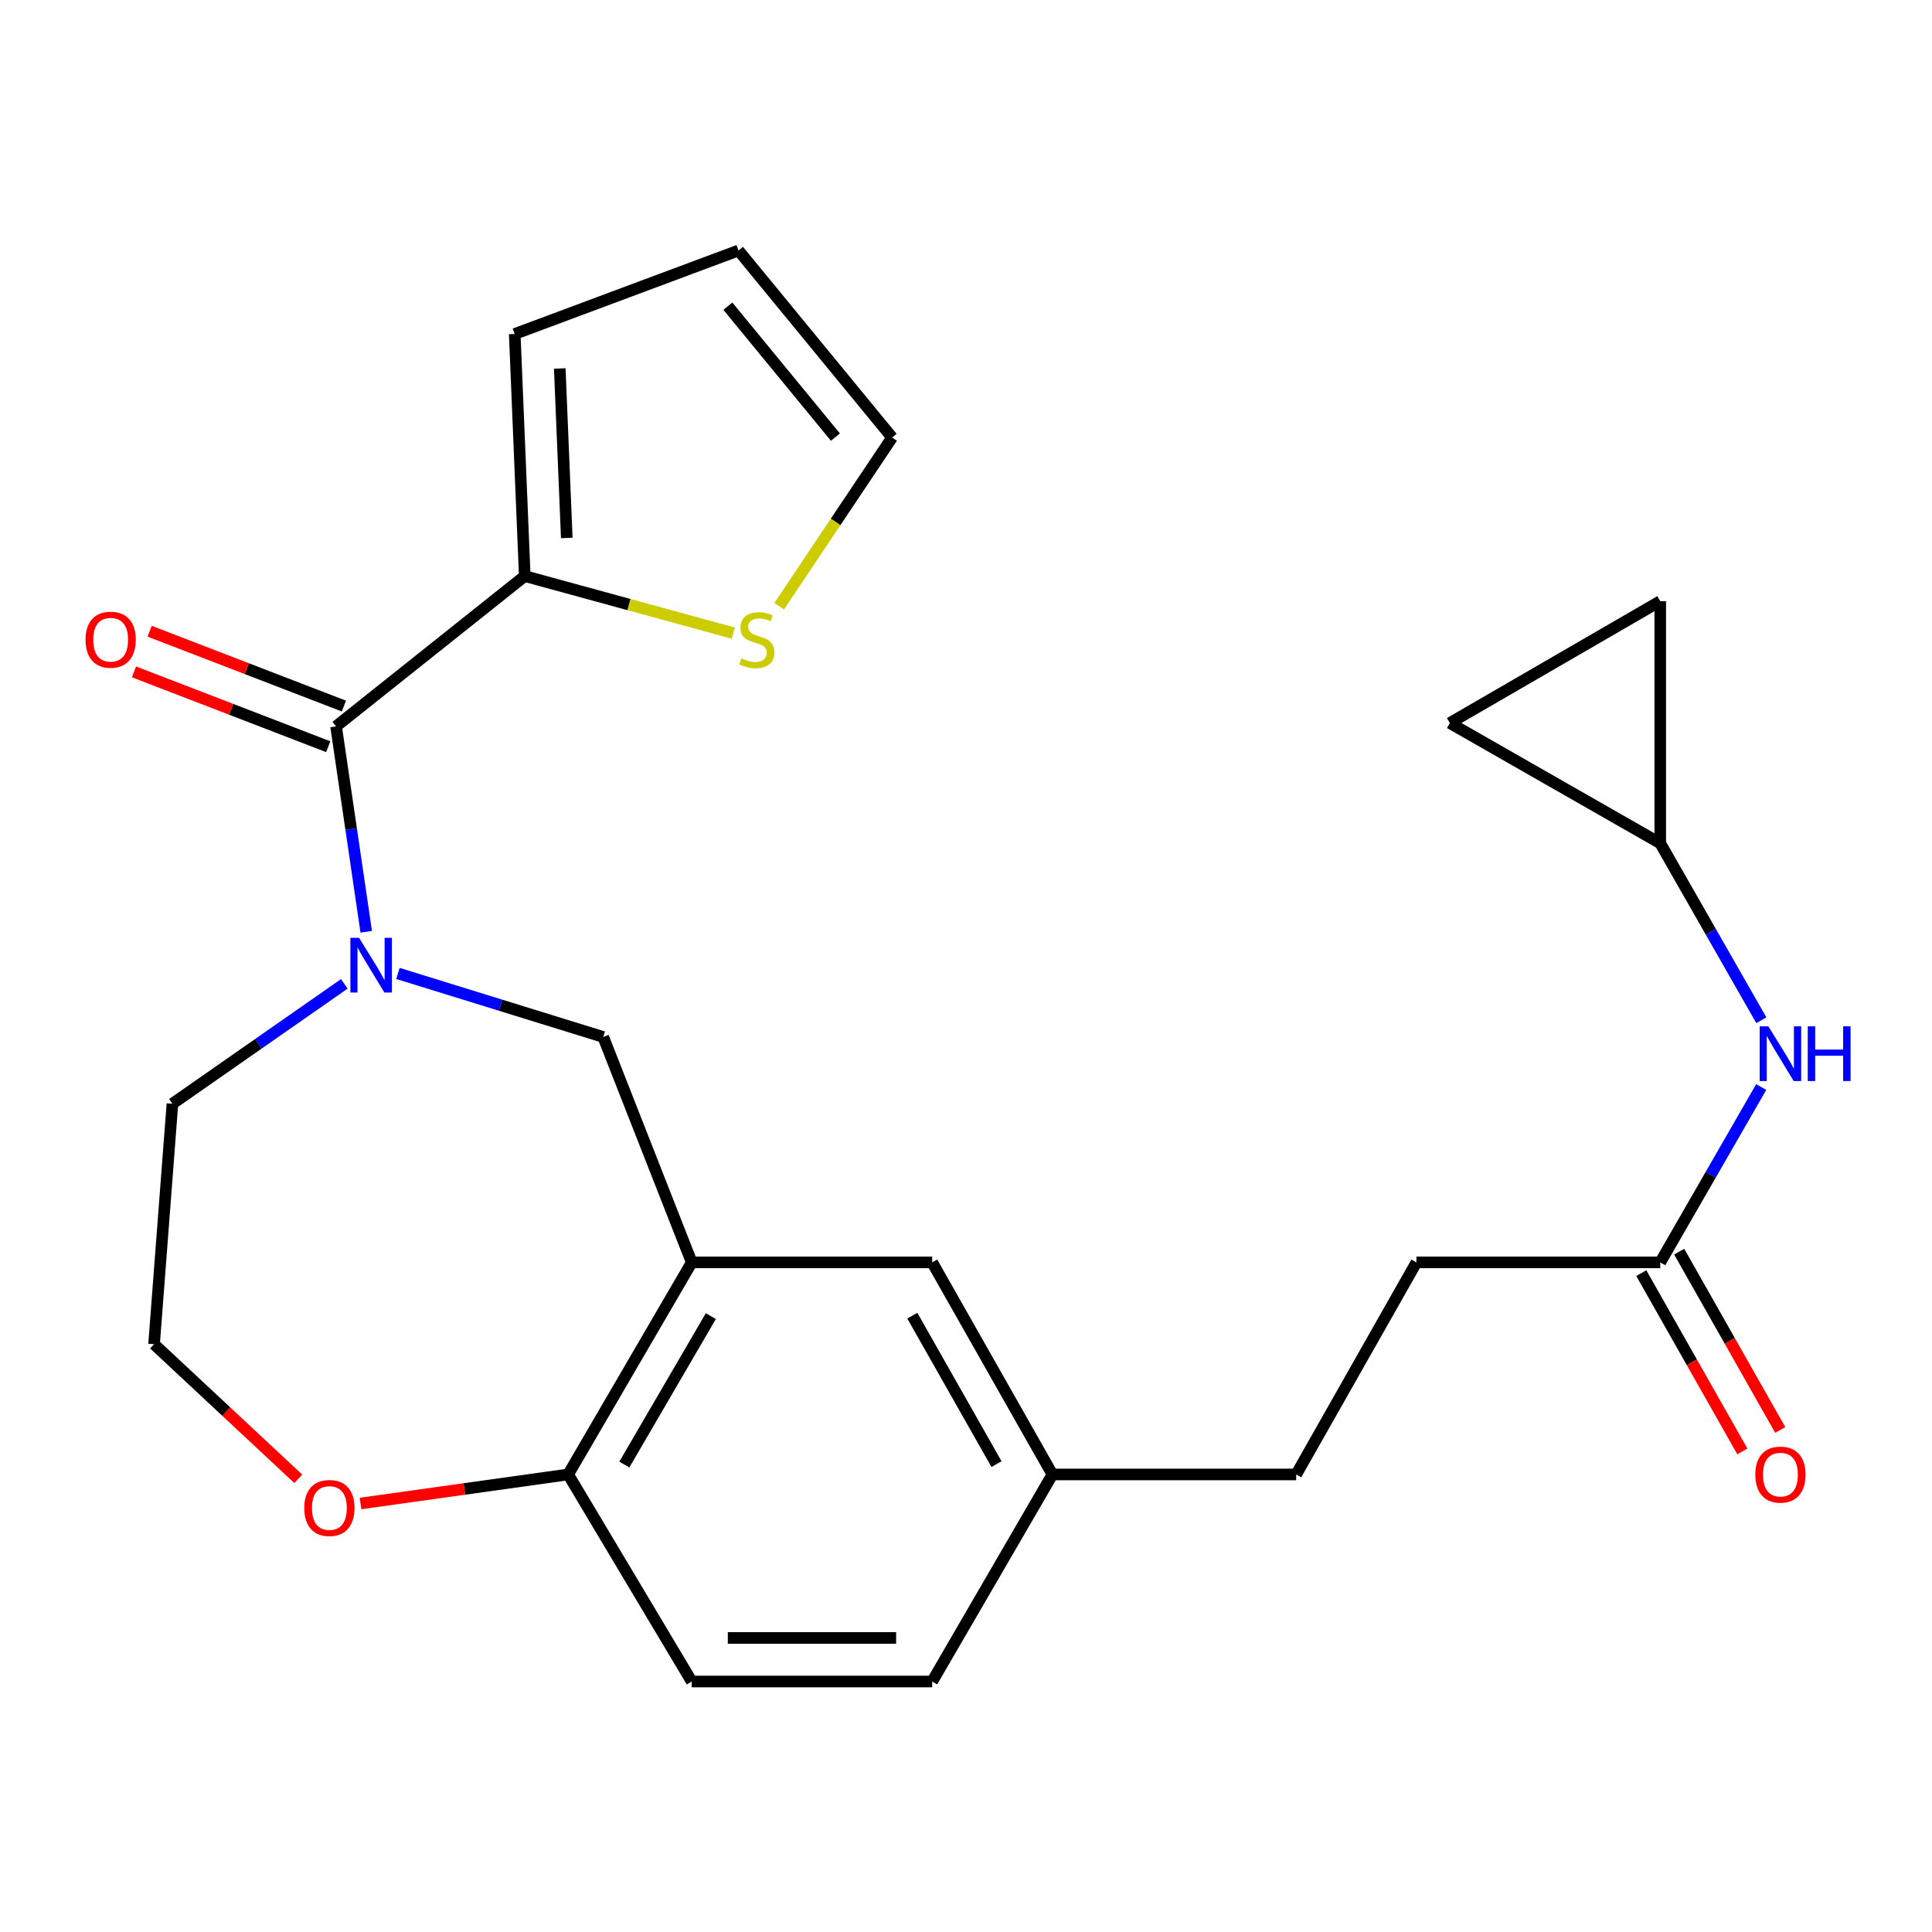 <?xml version='1.0' encoding='iso-8859-1'?>
<svg version='1.1' baseProfile='full'
              xmlns='http://www.w3.org/2000/svg'
                      xmlns:rdkit='http://www.rdkit.org/xml'
                      xmlns:xlink='http://www.w3.org/1999/xlink'
                  xml:space='preserve'
width='1000px' height='1000px' viewBox='0 0 1000 1000'>
<!-- END OF HEADER -->
<rect style='opacity:1.0;fill:#FFFFFF;stroke:none' width='1000' height='1000' x='0' y='0'> </rect>
<path class='bond-0' d='M 189.558,482.279 L 181.753,429.125' style='fill:none;fill-rule:evenodd;stroke:#0000FF;stroke-width:6px;stroke-linecap:butt;stroke-linejoin:miter;stroke-opacity:1' />
<path class='bond-0' d='M 181.753,429.125 L 173.948,375.972' style='fill:none;fill-rule:evenodd;stroke:#000000;stroke-width:6px;stroke-linecap:butt;stroke-linejoin:miter;stroke-opacity:1' />
<path class='bond-1' d='M 205.979,503.858 L 259.104,520.296' style='fill:none;fill-rule:evenodd;stroke:#0000FF;stroke-width:6px;stroke-linecap:butt;stroke-linejoin:miter;stroke-opacity:1' />
<path class='bond-1' d='M 259.104,520.296 L 312.229,536.734' style='fill:none;fill-rule:evenodd;stroke:#000000;stroke-width:6px;stroke-linecap:butt;stroke-linejoin:miter;stroke-opacity:1' />
<path class='bond-2' d='M 178.221,509.24 L 133.733,540.27' style='fill:none;fill-rule:evenodd;stroke:#0000FF;stroke-width:6px;stroke-linecap:butt;stroke-linejoin:miter;stroke-opacity:1' />
<path class='bond-2' d='M 133.733,540.27 L 89.246,571.301' style='fill:none;fill-rule:evenodd;stroke:#000000;stroke-width:6px;stroke-linecap:butt;stroke-linejoin:miter;stroke-opacity:1' />
<path class='bond-3' d='M 173.948,375.972 L 271.612,298.171' style='fill:none;fill-rule:evenodd;stroke:#000000;stroke-width:6px;stroke-linecap:butt;stroke-linejoin:miter;stroke-opacity:1' />
<path class='bond-4' d='M 177.999,365.453 L 127.724,346.09' style='fill:none;fill-rule:evenodd;stroke:#000000;stroke-width:6px;stroke-linecap:butt;stroke-linejoin:miter;stroke-opacity:1' />
<path class='bond-4' d='M 127.724,346.09 L 77.448,326.727' style='fill:none;fill-rule:evenodd;stroke:#FF0000;stroke-width:6px;stroke-linecap:butt;stroke-linejoin:miter;stroke-opacity:1' />
<path class='bond-4' d='M 169.897,386.49 L 119.621,367.127' style='fill:none;fill-rule:evenodd;stroke:#000000;stroke-width:6px;stroke-linecap:butt;stroke-linejoin:miter;stroke-opacity:1' />
<path class='bond-4' d='M 119.621,367.127 L 69.346,347.764' style='fill:none;fill-rule:evenodd;stroke:#FF0000;stroke-width:6px;stroke-linecap:butt;stroke-linejoin:miter;stroke-opacity:1' />
<path class='bond-5' d='M 358.043,653.41 L 312.229,536.734' style='fill:none;fill-rule:evenodd;stroke:#000000;stroke-width:6px;stroke-linecap:butt;stroke-linejoin:miter;stroke-opacity:1' />
<path class='bond-6' d='M 358.043,653.41 L 294.081,763.173' style='fill:none;fill-rule:evenodd;stroke:#000000;stroke-width:6px;stroke-linecap:butt;stroke-linejoin:miter;stroke-opacity:1' />
<path class='bond-6' d='M 367.927,681.225 L 323.153,758.059' style='fill:none;fill-rule:evenodd;stroke:#000000;stroke-width:6px;stroke-linecap:butt;stroke-linejoin:miter;stroke-opacity:1' />
<path class='bond-7' d='M 358.043,653.41 L 482.497,653.41' style='fill:none;fill-rule:evenodd;stroke:#000000;stroke-width:6px;stroke-linecap:butt;stroke-linejoin:miter;stroke-opacity:1' />
<path class='bond-8' d='M 271.612,298.171 L 325.582,312.935' style='fill:none;fill-rule:evenodd;stroke:#000000;stroke-width:6px;stroke-linecap:butt;stroke-linejoin:miter;stroke-opacity:1' />
<path class='bond-8' d='M 325.582,312.935 L 379.552,327.699' style='fill:none;fill-rule:evenodd;stroke:#CCCC00;stroke-width:6px;stroke-linecap:butt;stroke-linejoin:miter;stroke-opacity:1' />
<path class='bond-9' d='M 271.612,298.171 L 266.427,172.865' style='fill:none;fill-rule:evenodd;stroke:#000000;stroke-width:6px;stroke-linecap:butt;stroke-linejoin:miter;stroke-opacity:1' />
<path class='bond-9' d='M 293.359,278.443 L 289.73,190.729' style='fill:none;fill-rule:evenodd;stroke:#000000;stroke-width:6px;stroke-linecap:butt;stroke-linejoin:miter;stroke-opacity:1' />
<path class='bond-10' d='M 403.305,313.768 L 432.531,270.112' style='fill:none;fill-rule:evenodd;stroke:#CCCC00;stroke-width:6px;stroke-linecap:butt;stroke-linejoin:miter;stroke-opacity:1' />
<path class='bond-10' d='M 432.531,270.112 L 461.757,226.456' style='fill:none;fill-rule:evenodd;stroke:#000000;stroke-width:6px;stroke-linecap:butt;stroke-linejoin:miter;stroke-opacity:1' />
<path class='bond-11' d='M 294.081,763.173 L 358.043,870.344' style='fill:none;fill-rule:evenodd;stroke:#000000;stroke-width:6px;stroke-linecap:butt;stroke-linejoin:miter;stroke-opacity:1' />
<path class='bond-12' d='M 294.081,763.173 L 240.346,770.688' style='fill:none;fill-rule:evenodd;stroke:#000000;stroke-width:6px;stroke-linecap:butt;stroke-linejoin:miter;stroke-opacity:1' />
<path class='bond-12' d='M 240.346,770.688 L 186.611,778.203' style='fill:none;fill-rule:evenodd;stroke:#FF0000;stroke-width:6px;stroke-linecap:butt;stroke-linejoin:miter;stroke-opacity:1' />
<path class='bond-13' d='M 859.341,436.477 L 885.505,482.278' style='fill:none;fill-rule:evenodd;stroke:#000000;stroke-width:6px;stroke-linecap:butt;stroke-linejoin:miter;stroke-opacity:1' />
<path class='bond-13' d='M 885.505,482.278 L 911.669,528.08' style='fill:none;fill-rule:evenodd;stroke:#0000FF;stroke-width:6px;stroke-linecap:butt;stroke-linejoin:miter;stroke-opacity:1' />
<path class='bond-14' d='M 859.341,436.477 L 859.341,311.158' style='fill:none;fill-rule:evenodd;stroke:#000000;stroke-width:6px;stroke-linecap:butt;stroke-linejoin:miter;stroke-opacity:1' />
<path class='bond-15' d='M 859.341,436.477 L 750.442,374.243' style='fill:none;fill-rule:evenodd;stroke:#000000;stroke-width:6px;stroke-linecap:butt;stroke-linejoin:miter;stroke-opacity:1' />
<path class='bond-16' d='M 859.341,653.41 L 733.133,653.41' style='fill:none;fill-rule:evenodd;stroke:#000000;stroke-width:6px;stroke-linecap:butt;stroke-linejoin:miter;stroke-opacity:1' />
<path class='bond-17' d='M 859.341,653.41 L 885.471,608.031' style='fill:none;fill-rule:evenodd;stroke:#000000;stroke-width:6px;stroke-linecap:butt;stroke-linejoin:miter;stroke-opacity:1' />
<path class='bond-17' d='M 885.471,608.031 L 911.601,562.652' style='fill:none;fill-rule:evenodd;stroke:#0000FF;stroke-width:6px;stroke-linecap:butt;stroke-linejoin:miter;stroke-opacity:1' />
<path class='bond-18' d='M 849.535,658.968 L 875.687,705.113' style='fill:none;fill-rule:evenodd;stroke:#000000;stroke-width:6px;stroke-linecap:butt;stroke-linejoin:miter;stroke-opacity:1' />
<path class='bond-18' d='M 875.687,705.113 L 901.839,751.257' style='fill:none;fill-rule:evenodd;stroke:#FF0000;stroke-width:6px;stroke-linecap:butt;stroke-linejoin:miter;stroke-opacity:1' />
<path class='bond-18' d='M 869.147,647.853 L 895.3,693.997' style='fill:none;fill-rule:evenodd;stroke:#000000;stroke-width:6px;stroke-linecap:butt;stroke-linejoin:miter;stroke-opacity:1' />
<path class='bond-18' d='M 895.3,693.997 L 921.452,740.141' style='fill:none;fill-rule:evenodd;stroke:#FF0000;stroke-width:6px;stroke-linecap:butt;stroke-linejoin:miter;stroke-opacity:1' />
<path class='bond-19' d='M 859.341,311.158 L 750.442,374.243' style='fill:none;fill-rule:evenodd;stroke:#000000;stroke-width:6px;stroke-linecap:butt;stroke-linejoin:miter;stroke-opacity:1' />
<path class='bond-20' d='M 482.497,653.41 L 544.73,763.173' style='fill:none;fill-rule:evenodd;stroke:#000000;stroke-width:6px;stroke-linecap:butt;stroke-linejoin:miter;stroke-opacity:1' />
<path class='bond-20' d='M 472.221,680.994 L 515.784,757.828' style='fill:none;fill-rule:evenodd;stroke:#000000;stroke-width:6px;stroke-linecap:butt;stroke-linejoin:miter;stroke-opacity:1' />
<path class='bond-21' d='M 154.388,765.427 L 117.064,730.591' style='fill:none;fill-rule:evenodd;stroke:#FF0000;stroke-width:6px;stroke-linecap:butt;stroke-linejoin:miter;stroke-opacity:1' />
<path class='bond-21' d='M 117.064,730.591 L 79.74,695.755' style='fill:none;fill-rule:evenodd;stroke:#000000;stroke-width:6px;stroke-linecap:butt;stroke-linejoin:miter;stroke-opacity:1' />
<path class='bond-22' d='M 266.427,172.865 L 382.24,129.656' style='fill:none;fill-rule:evenodd;stroke:#000000;stroke-width:6px;stroke-linecap:butt;stroke-linejoin:miter;stroke-opacity:1' />
<path class='bond-23' d='M 461.757,226.456 L 382.24,129.656' style='fill:none;fill-rule:evenodd;stroke:#000000;stroke-width:6px;stroke-linecap:butt;stroke-linejoin:miter;stroke-opacity:1' />
<path class='bond-23' d='M 432.409,226.246 L 376.747,158.486' style='fill:none;fill-rule:evenodd;stroke:#000000;stroke-width:6px;stroke-linecap:butt;stroke-linejoin:miter;stroke-opacity:1' />
<path class='bond-24' d='M 358.043,870.344 L 482.497,870.344' style='fill:none;fill-rule:evenodd;stroke:#000000;stroke-width:6px;stroke-linecap:butt;stroke-linejoin:miter;stroke-opacity:1' />
<path class='bond-24' d='M 376.711,847.8 L 463.829,847.8' style='fill:none;fill-rule:evenodd;stroke:#000000;stroke-width:6px;stroke-linecap:butt;stroke-linejoin:miter;stroke-opacity:1' />
<path class='bond-25' d='M 544.73,763.173 L 482.497,870.344' style='fill:none;fill-rule:evenodd;stroke:#000000;stroke-width:6px;stroke-linecap:butt;stroke-linejoin:miter;stroke-opacity:1' />
<path class='bond-26' d='M 544.73,763.173 L 670.913,763.173' style='fill:none;fill-rule:evenodd;stroke:#000000;stroke-width:6px;stroke-linecap:butt;stroke-linejoin:miter;stroke-opacity:1' />
<path class='bond-27' d='M 89.246,571.301 L 79.74,695.755' style='fill:none;fill-rule:evenodd;stroke:#000000;stroke-width:6px;stroke-linecap:butt;stroke-linejoin:miter;stroke-opacity:1' />
<path class='bond-28' d='M 733.133,653.41 L 670.913,763.173' style='fill:none;fill-rule:evenodd;stroke:#000000;stroke-width:6px;stroke-linecap:butt;stroke-linejoin:miter;stroke-opacity:1' />
<path  class='atom-0' d='M 185.836 485.402
L 195.116 500.402
Q 196.036 501.882, 197.516 504.562
Q 198.996 507.242, 199.076 507.402
L 199.076 485.402
L 202.836 485.402
L 202.836 513.722
L 198.956 513.722
L 188.996 497.322
Q 187.836 495.402, 186.596 493.202
Q 185.396 491.002, 185.036 490.322
L 185.036 513.722
L 181.356 513.722
L 181.356 485.402
L 185.836 485.402
' fill='#0000FF'/>
<path  class='atom-5' d='M 383.746 340.754
Q 384.066 340.874, 385.386 341.434
Q 386.706 341.994, 388.146 342.354
Q 389.626 342.674, 391.066 342.674
Q 393.746 342.674, 395.306 341.394
Q 396.866 340.074, 396.866 337.794
Q 396.866 336.234, 396.066 335.274
Q 395.306 334.314, 394.106 333.794
Q 392.906 333.274, 390.906 332.674
Q 388.386 331.914, 386.866 331.194
Q 385.386 330.474, 384.306 328.954
Q 383.266 327.434, 383.266 324.874
Q 383.266 321.314, 385.666 319.114
Q 388.106 316.914, 392.906 316.914
Q 396.186 316.914, 399.906 318.474
L 398.986 321.554
Q 395.586 320.154, 393.026 320.154
Q 390.266 320.154, 388.746 321.314
Q 387.226 322.434, 387.266 324.394
Q 387.266 325.914, 388.026 326.834
Q 388.826 327.754, 389.946 328.274
Q 391.106 328.794, 393.026 329.394
Q 395.586 330.194, 397.106 330.994
Q 398.626 331.794, 399.706 333.434
Q 400.826 335.034, 400.826 337.794
Q 400.826 341.714, 398.186 343.834
Q 395.586 345.914, 391.226 345.914
Q 388.706 345.914, 386.786 345.354
Q 384.906 344.834, 382.666 343.914
L 383.746 340.754
' fill='#CCCC00'/>
<path  class='atom-9' d='M 915.289 531.216
L 924.569 546.216
Q 925.489 547.696, 926.969 550.376
Q 928.449 553.056, 928.529 553.216
L 928.529 531.216
L 932.289 531.216
L 932.289 559.536
L 928.409 559.536
L 918.449 543.136
Q 917.289 541.216, 916.049 539.016
Q 914.849 536.816, 914.489 536.136
L 914.489 559.536
L 910.809 559.536
L 910.809 531.216
L 915.289 531.216
' fill='#0000FF'/>
<path  class='atom-9' d='M 935.689 531.216
L 939.529 531.216
L 939.529 543.256
L 954.009 543.256
L 954.009 531.216
L 957.849 531.216
L 957.849 559.536
L 954.009 559.536
L 954.009 546.456
L 939.529 546.456
L 939.529 559.536
L 935.689 559.536
L 935.689 531.216
' fill='#0000FF'/>
<path  class='atom-13' d='M 44.271 331.114
Q 44.271 324.314, 47.631 320.514
Q 50.991 316.714, 57.271 316.714
Q 63.551 316.714, 66.911 320.514
Q 70.271 324.314, 70.271 331.114
Q 70.271 337.994, 66.871 341.914
Q 63.471 345.794, 57.271 345.794
Q 51.031 345.794, 47.631 341.914
Q 44.271 338.034, 44.271 331.114
M 57.271 342.594
Q 61.591 342.594, 63.911 339.714
Q 66.271 336.794, 66.271 331.114
Q 66.271 325.554, 63.911 322.754
Q 61.591 319.914, 57.271 319.914
Q 52.951 319.914, 50.591 322.714
Q 48.271 325.514, 48.271 331.114
Q 48.271 336.834, 50.591 339.714
Q 52.951 342.594, 57.271 342.594
' fill='#FF0000'/>
<path  class='atom-14' d='M 157.491 780.537
Q 157.491 773.737, 160.851 769.937
Q 164.211 766.137, 170.491 766.137
Q 176.771 766.137, 180.131 769.937
Q 183.491 773.737, 183.491 780.537
Q 183.491 787.417, 180.091 791.337
Q 176.691 795.217, 170.491 795.217
Q 164.251 795.217, 160.851 791.337
Q 157.491 787.457, 157.491 780.537
M 170.491 792.017
Q 174.811 792.017, 177.131 789.137
Q 179.491 786.217, 179.491 780.537
Q 179.491 774.977, 177.131 772.177
Q 174.811 769.337, 170.491 769.337
Q 166.171 769.337, 163.811 772.137
Q 161.491 774.937, 161.491 780.537
Q 161.491 786.257, 163.811 789.137
Q 166.171 792.017, 170.491 792.017
' fill='#FF0000'/>
<path  class='atom-18' d='M 908.549 763.253
Q 908.549 756.453, 911.909 752.653
Q 915.269 748.853, 921.549 748.853
Q 927.829 748.853, 931.189 752.653
Q 934.549 756.453, 934.549 763.253
Q 934.549 770.133, 931.149 774.053
Q 927.749 777.933, 921.549 777.933
Q 915.309 777.933, 911.909 774.053
Q 908.549 770.173, 908.549 763.253
M 921.549 774.733
Q 925.869 774.733, 928.189 771.853
Q 930.549 768.933, 930.549 763.253
Q 930.549 757.693, 928.189 754.893
Q 925.869 752.053, 921.549 752.053
Q 917.229 752.053, 914.869 754.853
Q 912.549 757.653, 912.549 763.253
Q 912.549 768.973, 914.869 771.853
Q 917.229 774.733, 921.549 774.733
' fill='#FF0000'/>
</svg>
